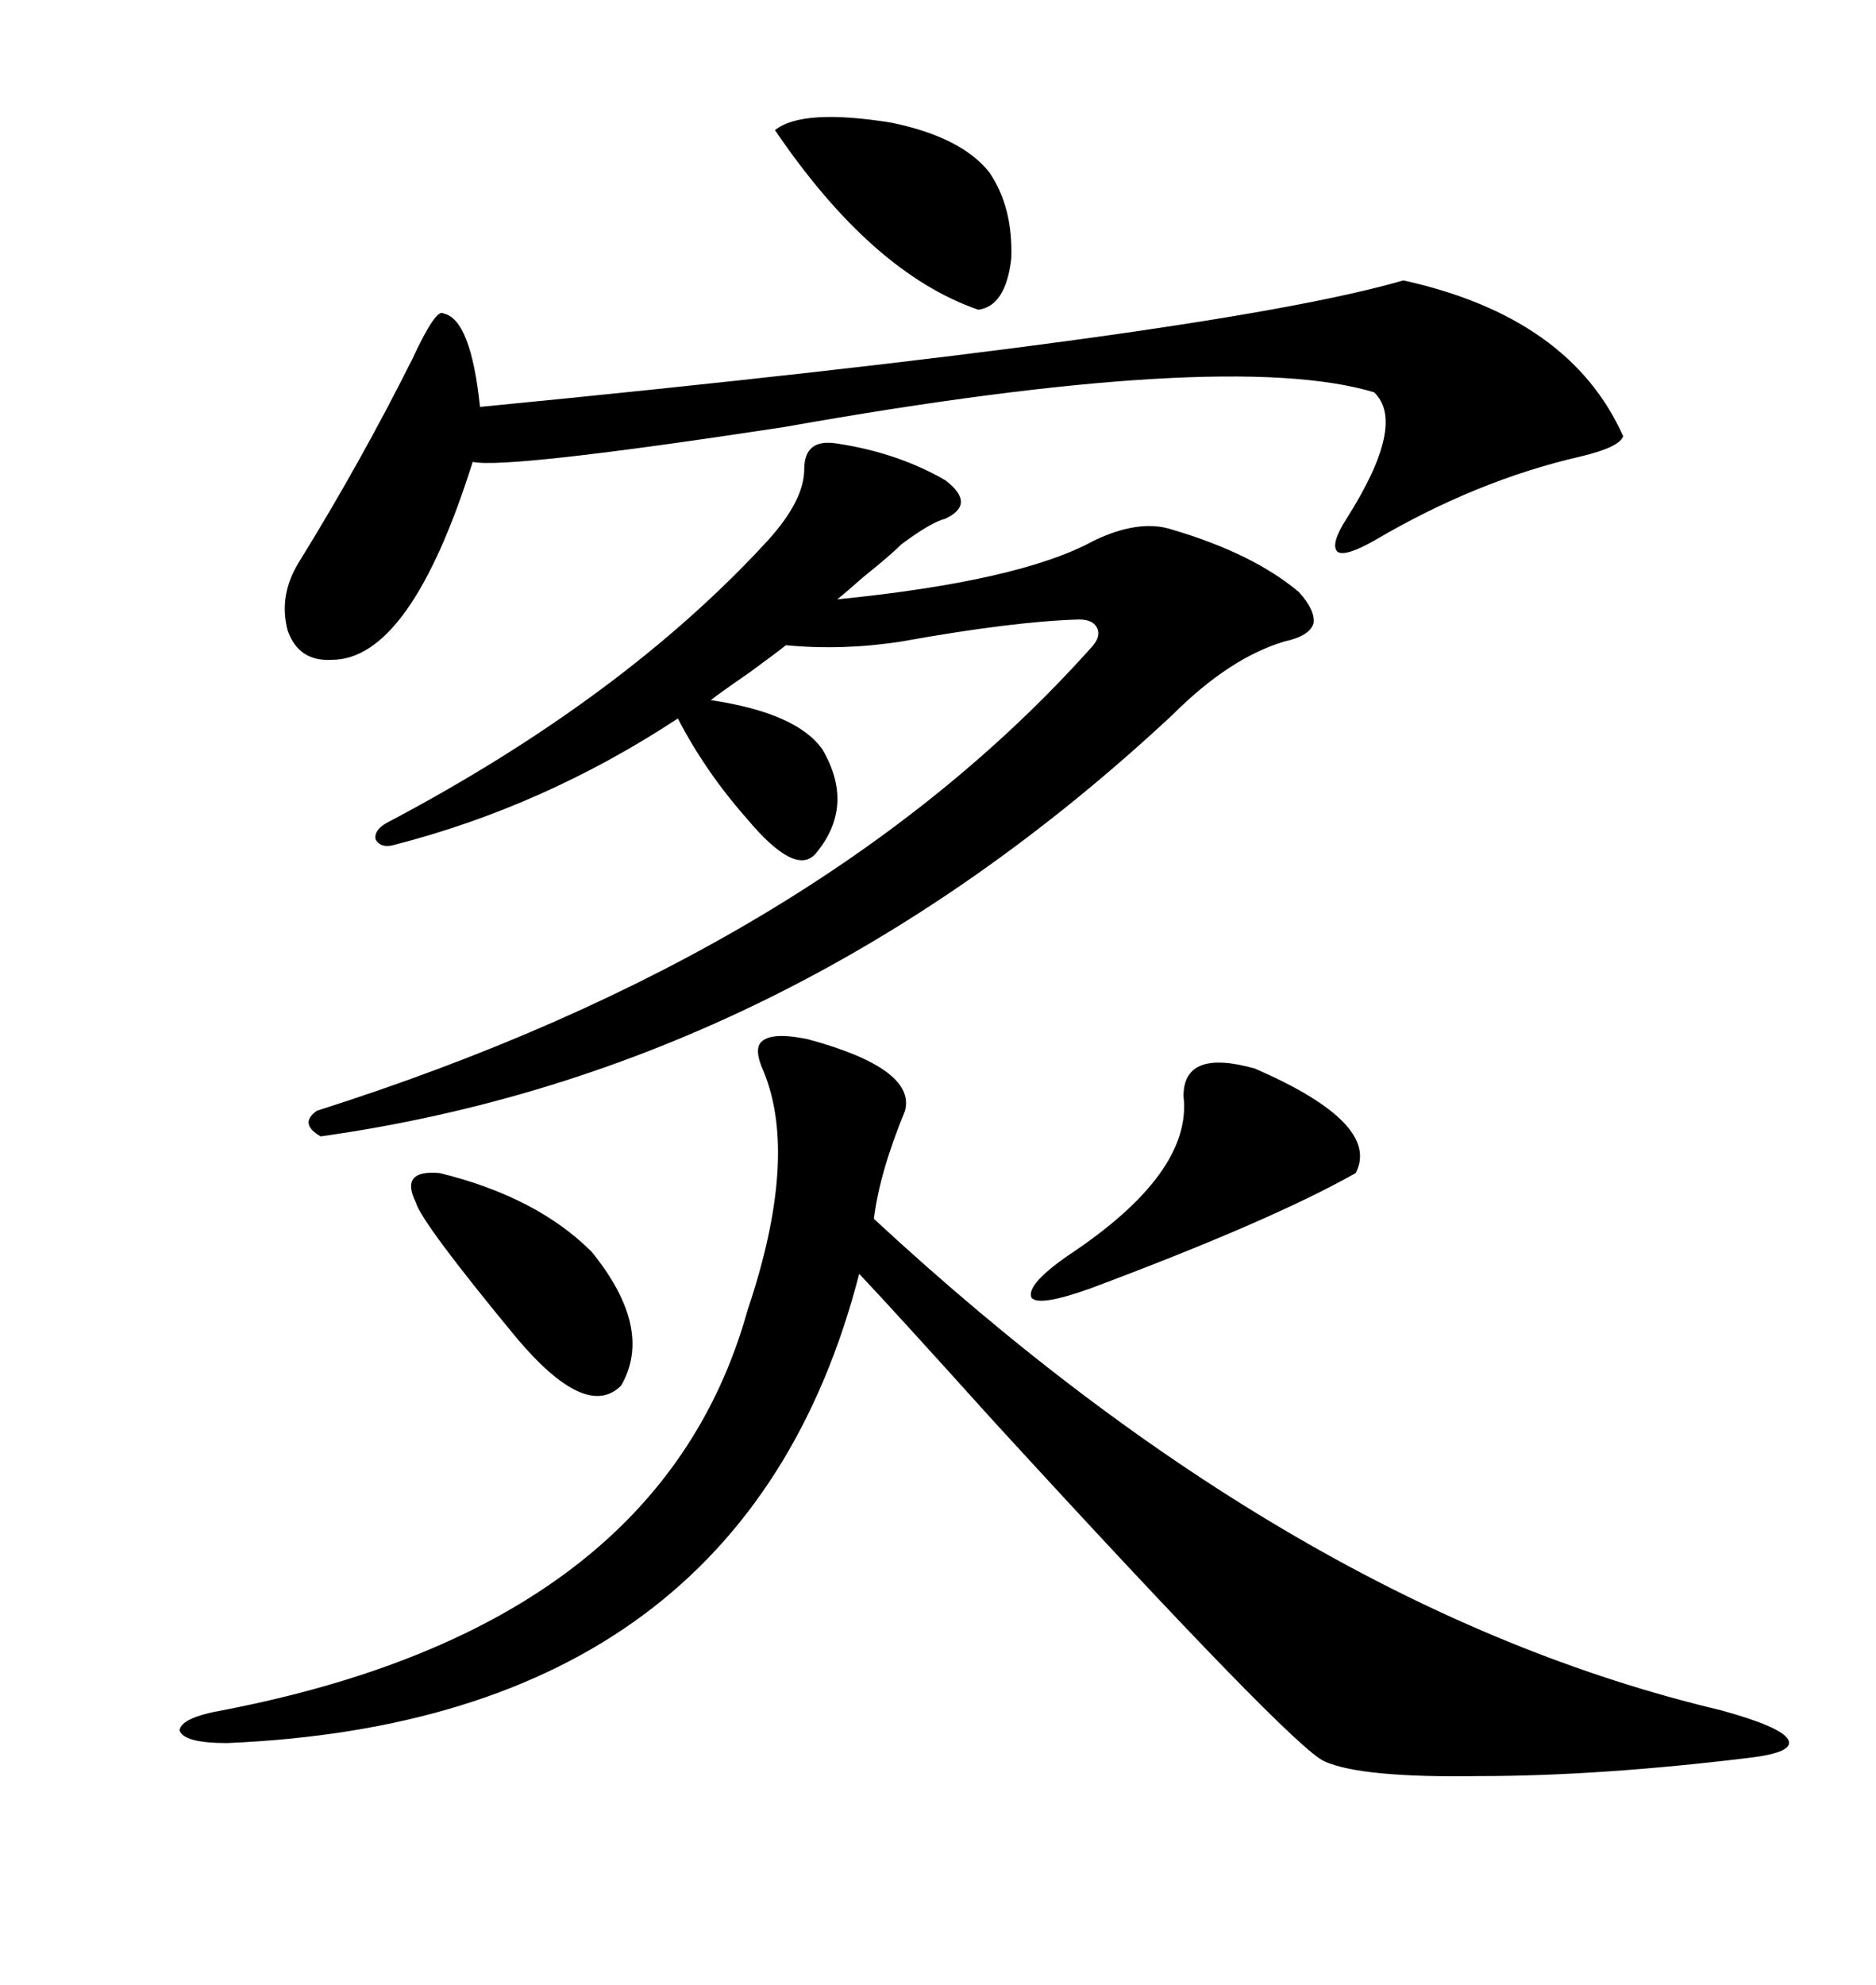 <svg xmlns="http://www.w3.org/2000/svg" xmlns:xlink="http://www.w3.org/1999/xlink" width="300" height="317.285"><path d="M129.20 166.11L129.20 166.11Q146.48 170.80 144.73 177.54L144.73 177.54Q140.63 187.50 139.75 194.82L139.75 194.82Q207.13 257.23 275.10 273.34L275.10 273.34Q284.77 275.98 285.94 278.03L285.94 278.03Q287.11 280.08 279.79 280.96L279.79 280.96Q255.76 283.89 236.43 283.89L236.43 283.89Q217.68 284.18 211.82 281.54L211.82 281.54Q206.84 279.49 158.79 227.05L158.79 227.05Q142.68 209.18 137.40 203.61L137.40 203.61Q118.95 275.10 36.33 278.61L36.33 278.61Q29.30 278.61 28.71 276.56L28.71 276.56Q29.00 274.51 35.74 273.34L35.74 273.34Q105.47 259.86 119.53 209.47L119.53 209.47Q127.73 185.16 122.17 171.39L122.17 171.39Q120.41 167.58 121.88 166.41L121.88 166.41Q123.63 164.94 129.20 166.11ZM133.89 70.90L133.89 70.90Q143.55 72.36 151.17 76.76L151.17 76.76Q156.15 80.57 151.17 82.91L151.17 82.91Q148.83 83.50 144.14 87.01L144.14 87.01Q142.38 88.77 137.99 92.29L137.99 92.29Q135.35 94.63 133.89 95.80L133.89 95.80Q163.18 92.87 174.90 86.43L174.90 86.43Q182.23 82.91 187.50 84.67L187.50 84.67Q200.39 88.48 207.71 94.63L207.71 94.63Q210.35 97.56 210.06 99.61L210.06 99.61Q209.47 101.66 205.37 102.54L205.37 102.54Q196.58 105.18 187.50 114.26L187.50 114.26Q126.56 171.09 51.27 181.64L51.27 181.64Q47.75 179.59 50.68 177.54L50.68 177.54Q130.96 152.05 174.32 103.71L174.32 103.71Q176.07 101.95 175.49 100.49L175.49 100.49Q174.90 99.02 172.56 99.02L172.56 99.02Q162.01 99.32 144.14 102.54L144.14 102.54Q134.77 104.00 125.68 103.13L125.68 103.13Q124.22 104.30 119.82 107.52L119.82 107.52Q115.14 110.74 113.67 111.91L113.67 111.91Q127.44 113.96 131.54 119.82L131.54 119.82Q136.82 128.91 130.37 136.52L130.37 136.52Q127.15 140.04 119.53 130.96L119.53 130.96Q112.79 123.34 108.40 114.84L108.40 114.84Q87.01 128.91 62.99 135.06L62.99 135.06Q60.94 135.64 60.06 134.18L60.06 134.18Q59.77 132.71 61.82 131.54L61.82 131.54Q99.61 111.62 122.75 86.43L122.75 86.43Q128.61 79.98 128.61 75L128.61 75Q128.61 70.02 133.89 70.90ZM224.41 44.82L224.41 44.82Q251.07 50.68 259.57 69.73L259.57 69.73Q258.98 71.48 252.83 72.95L252.83 72.95Q236.13 76.76 219.73 86.43L219.73 86.43Q215.04 89.06 213.87 88.18L213.87 88.18Q212.70 87.01 215.33 82.91L215.33 82.91Q225 67.68 219.73 62.70L219.73 62.70Q196.29 55.66 125.39 68.26L125.39 68.26Q81.15 75 75.59 73.83L75.59 73.83Q65.63 105.47 53.03 105.47L53.03 105.47Q47.75 105.76 46.00 100.78L46.00 100.78Q44.53 95.21 47.75 89.94L47.75 89.94Q57.71 73.83 65.92 57.42L65.92 57.42Q69.73 49.22 70.90 50.10L70.90 50.10Q75.29 50.98 76.76 65.04L76.76 65.04Q194.24 53.61 224.41 44.82ZM200.68 170.80L200.68 170.80Q220.90 179.59 216.80 187.50L216.80 187.50Q203.32 195.12 174.32 205.96L174.32 205.96Q166.11 208.89 164.94 207.42L164.94 207.42Q164.06 205.37 170.80 200.68L170.80 200.68Q190.72 187.50 189.26 175.20L189.26 175.20Q189.26 167.58 200.68 170.80ZM123.93 20.80L123.93 20.80Q128.32 17.29 142.68 19.63L142.68 19.63Q153.81 21.97 158.20 27.54L158.20 27.54Q162.01 33.11 161.72 41.31L161.72 41.31Q160.84 48.93 156.45 49.51L156.45 49.51Q139.45 43.65 123.93 20.80ZM70.31 187.50L70.31 187.50Q85.84 191.31 94.63 200.10L94.63 200.10Q104.59 212.40 99.32 221.48L99.32 221.48Q93.75 227.05 82.62 213.87L82.62 213.87Q67.38 195.41 66.50 192.19L66.50 192.19Q63.87 186.91 70.31 187.50Z"/></svg>
